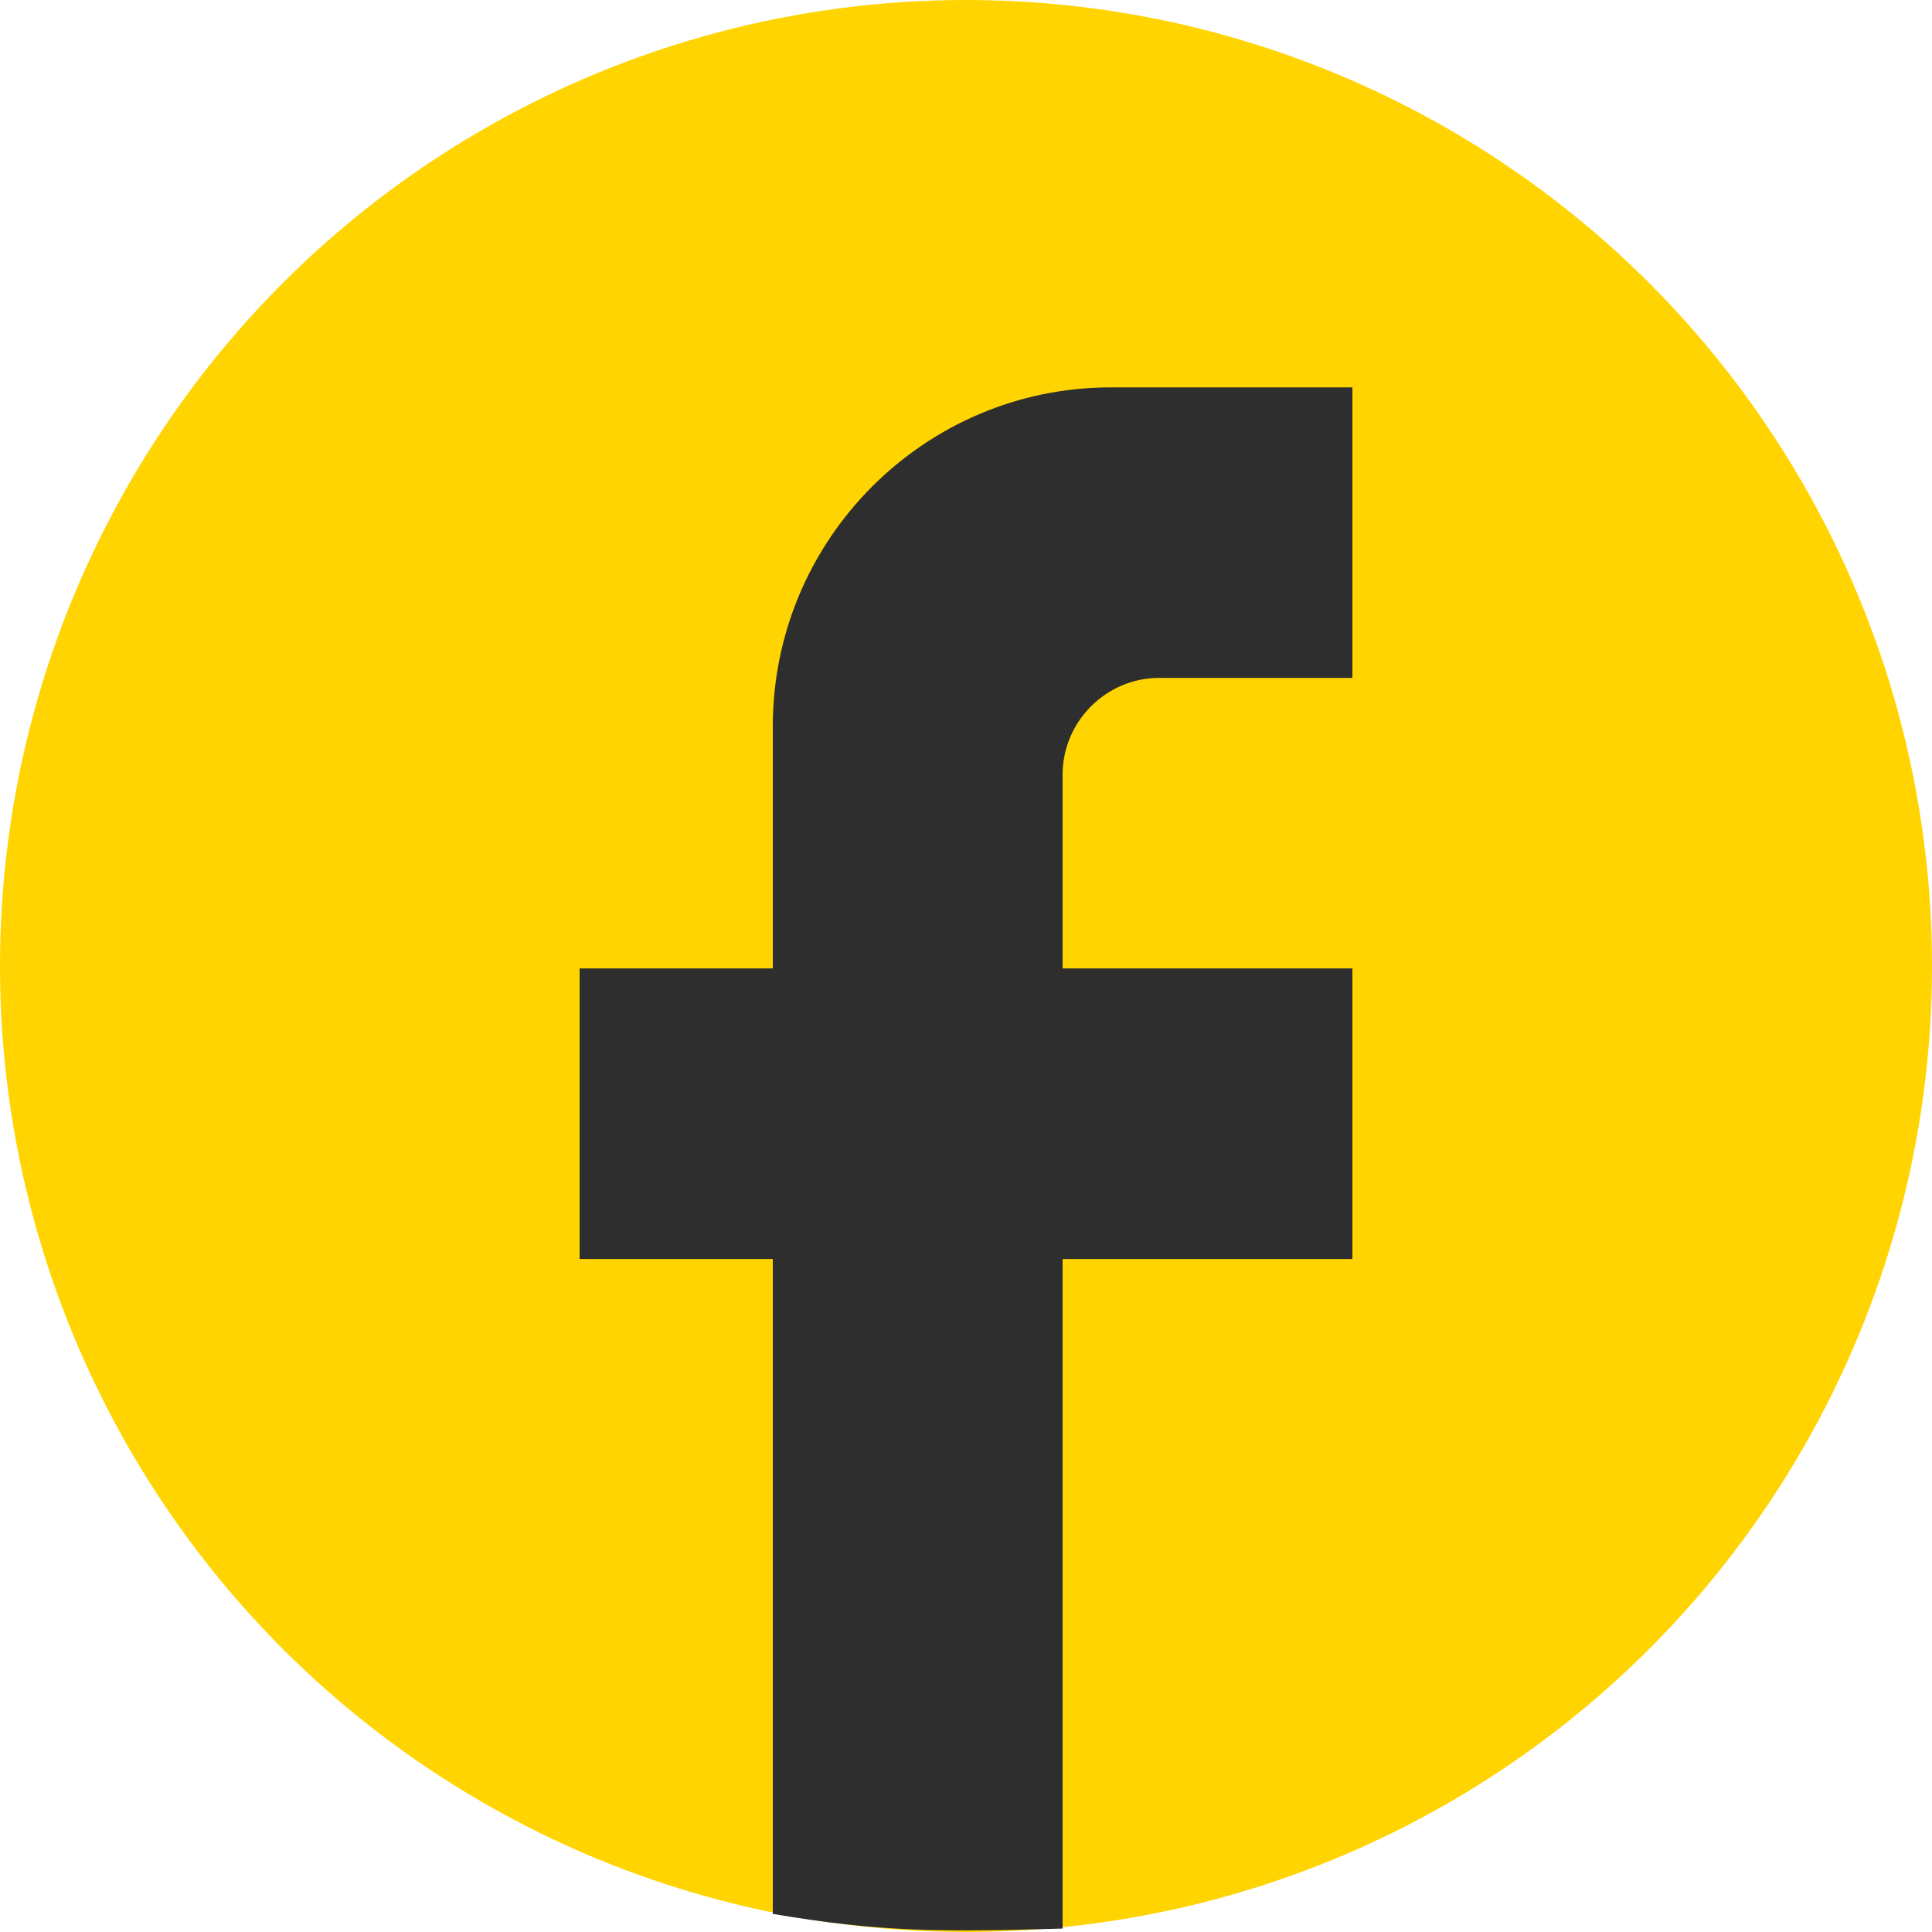 <svg width="34" height="34" viewBox="0 0 34 34" fill="none" xmlns="http://www.w3.org/2000/svg">
<circle cx="17" cy="17" r="17" fill="#FFD400"/>
<path d="M13.6 22.156V33.682C15.501 34.001 16.501 34.001 18.7 33.94V22.156H23.8V17.043H18.7V13.634C18.7 12.697 19.465 11.93 20.4 11.93H23.8V6.817H19.55C16.269 6.817 13.6 9.493 13.6 12.782V17.043H10.2V22.156H13.6Z" fill="#2E2E2E"/>
</svg>
